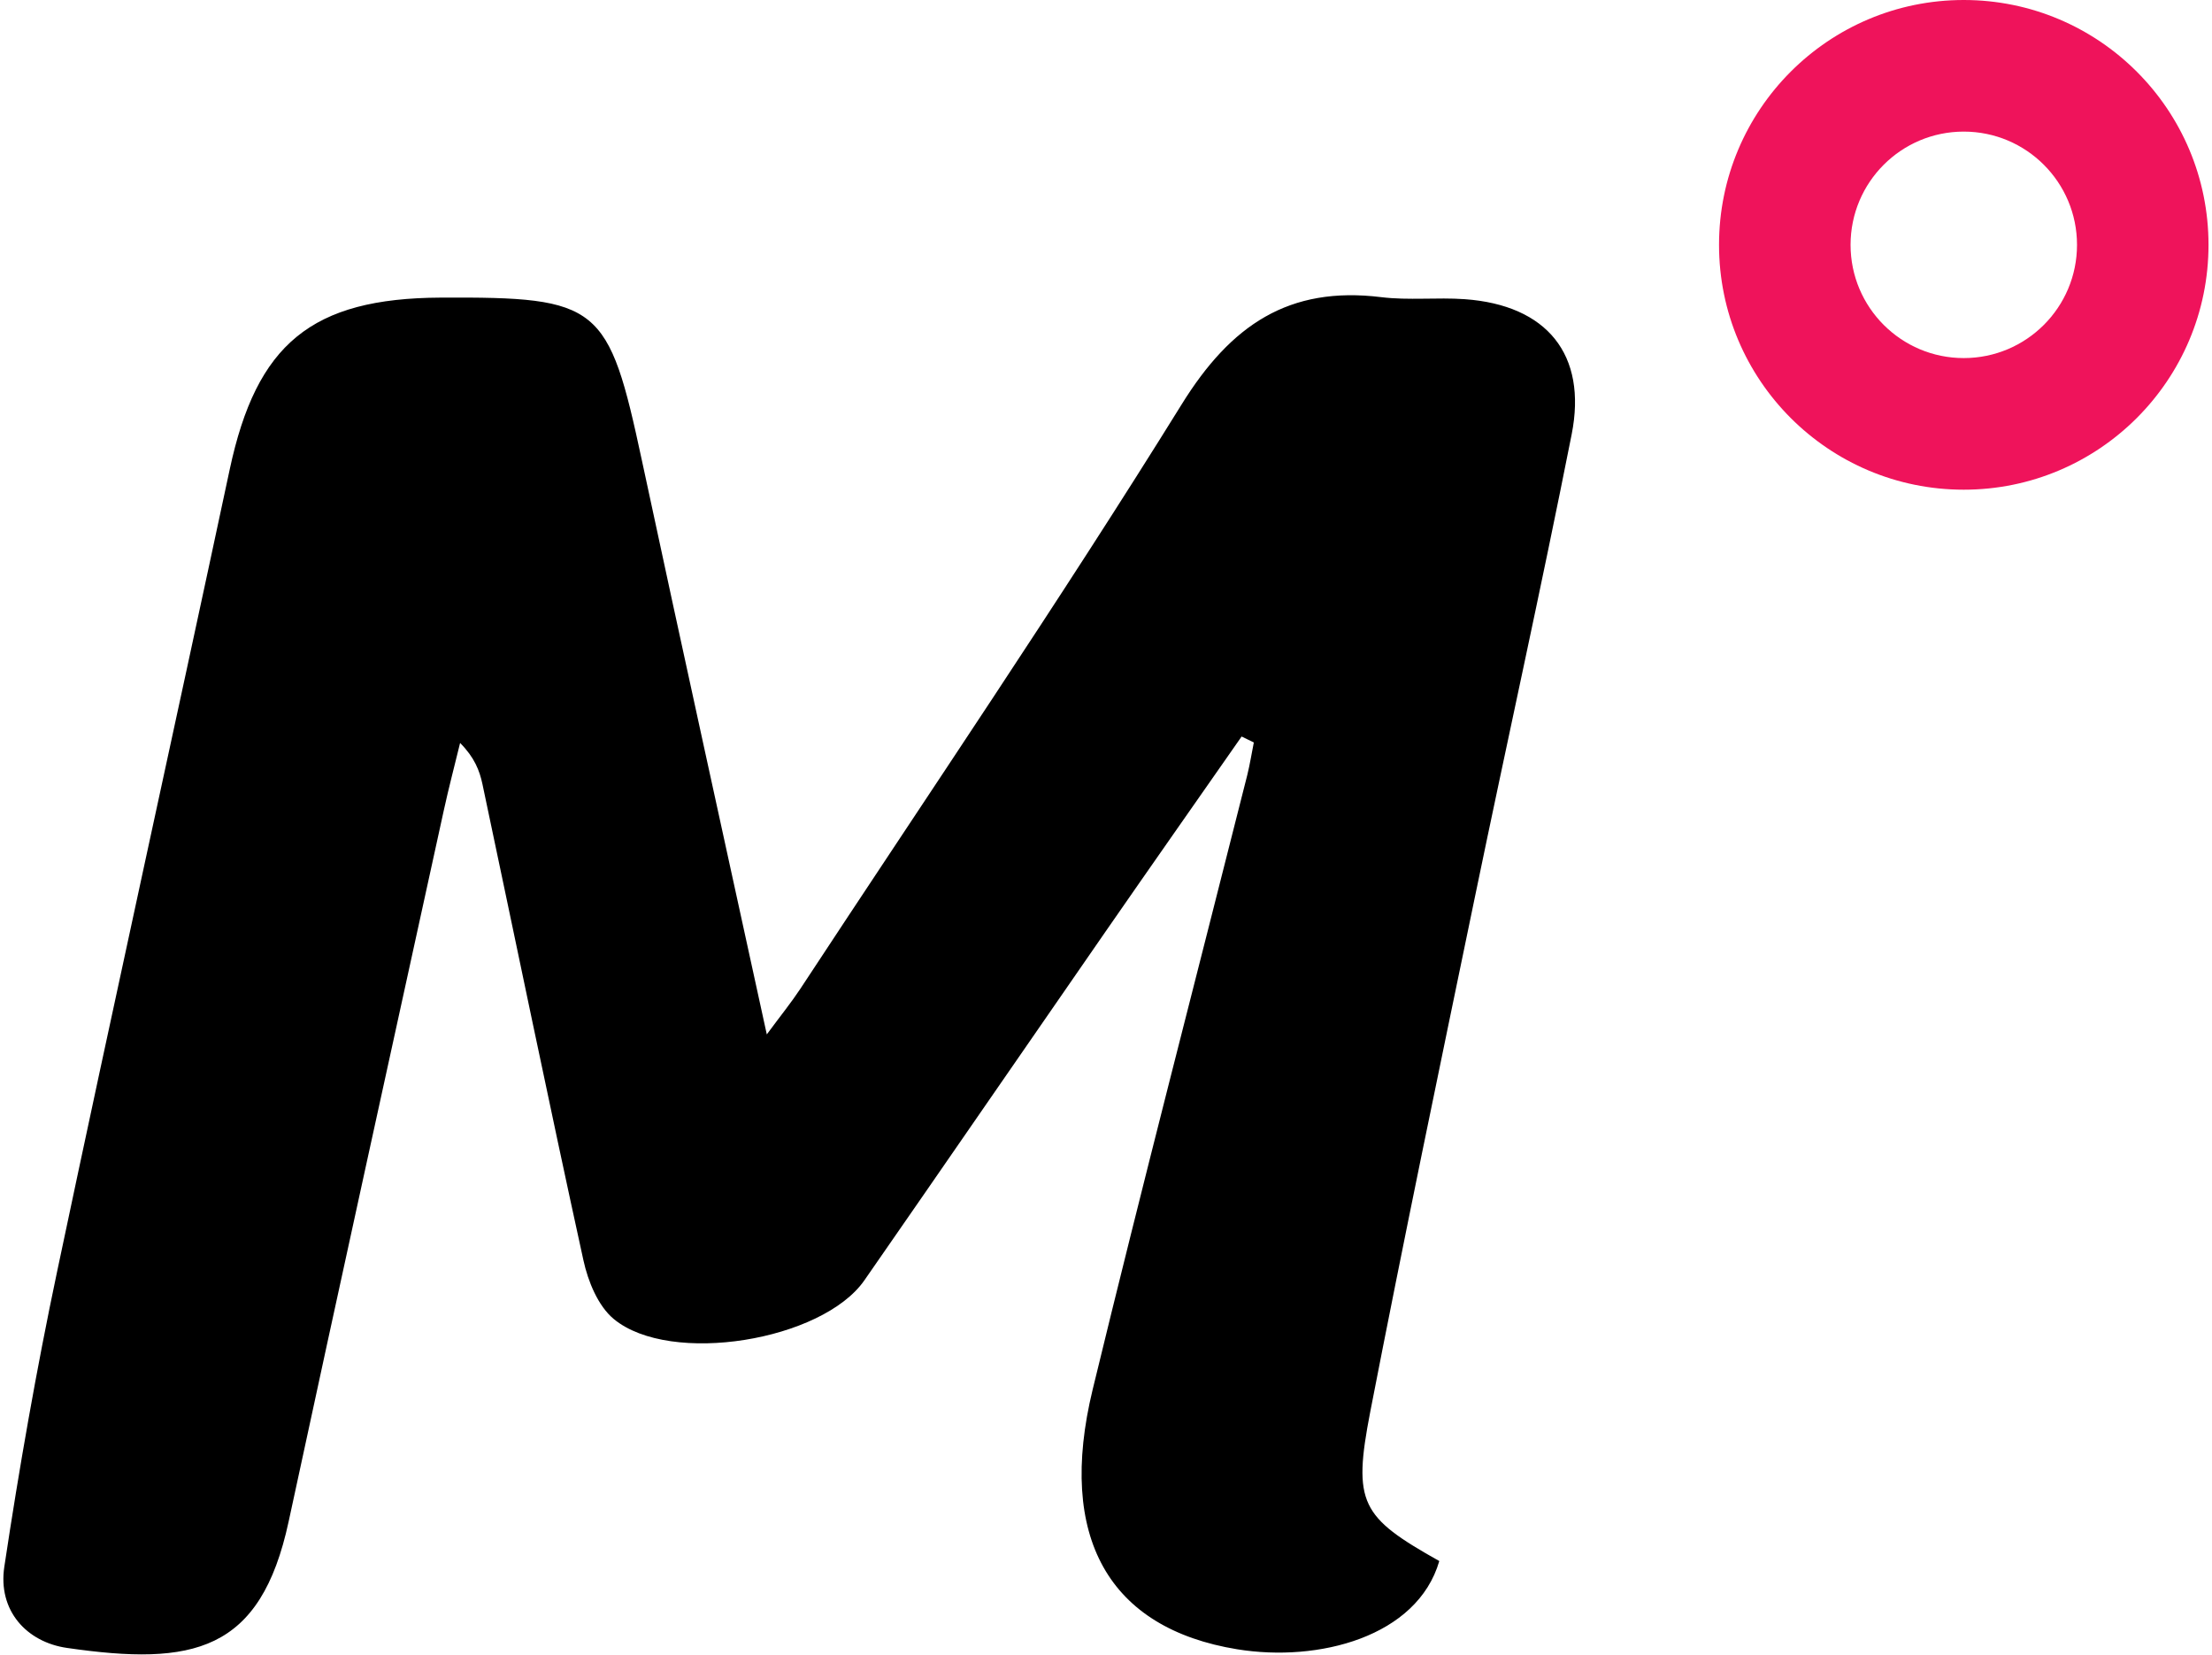 <?xml version="1.0" encoding="utf-8"?>
<!-- Generator: Adobe Illustrator 15.0.0, SVG Export Plug-In . SVG Version: 6.00 Build 0)  -->
<!DOCTYPE svg PUBLIC "-//W3C//DTD SVG 1.1//EN" "http://www.w3.org/Graphics/SVG/1.1/DTD/svg11.dtd">
<svg version="1.1" id="图层_1" xmlns="http://www.w3.org/2000/svg" xmlns:xlink="http://www.w3.org/1999/xlink" x="0px" y="0px"
	 width="123px" height="92px" viewBox="0 0 123 92" enable-background="new 0 0 123 92" xml:space="preserve">
<g>
	<path d="M69.041,40.944c-2.534,3.63-5.081,7.258-7.601,10.895c-4.463,6.44-8.904,12.898-13.375,19.335
		c-2.336,3.361-10.79,4.759-13.938,2.15c-0.873-0.724-1.429-2.088-1.685-3.261c-1.931-8.808-3.747-17.646-5.615-26.47
		c-0.16-0.755-0.441-1.483-1.243-2.291c-0.305,1.251-0.632,2.494-0.907,3.75c-2.882,13.176-5.786,26.345-8.625,39.523
		c-1.566,7.277-5.321,8.05-12.326,7.036c-2.24-0.322-3.858-2.069-3.485-4.521c0.825-5.477,1.783-10.945,2.927-16.368
		c3.14-14.886,6.429-29.749,9.606-44.629c1.49-6.972,4.54-9.515,11.735-9.548c8.847-0.043,9.326,0.379,11.188,9.071
		c2.232,10.418,4.528,20.819,6.941,31.888c0.804-1.086,1.371-1.786,1.864-2.533c7.107-10.812,14.391-21.512,21.211-32.5
		c2.729-4.398,5.949-6.584,11.09-5.951c1.531,0.188,3.104,0.003,4.649,0.113c4.558,0.328,6.823,3.069,5.94,7.521
		c-1.699,8.579-3.601,17.12-5.373,25.684c-1.977,9.542-3.968,19.08-5.825,28.644c-0.987,5.095-0.527,5.847,3.839,8.299
		c-1.228,4.22-6.726,5.641-11.24,4.905c-7.128-1.162-10.027-6.207-8.037-14.43c2.768-11.41,5.725-22.776,8.598-34.163
		c0.148-0.599,0.245-1.213,0.366-1.818C69.495,41.163,69.268,41.053,69.041,40.944z"/>
	<path fill="#EF135B" d="M109.196,0c-7.518,0-13.608,6.094-13.608,13.612c0,7.516,6.091,13.611,13.608,13.611
		c7.516,0,13.61-6.095,13.61-13.611C122.807,6.094,116.712,0,109.196,0z M109.196,19.906c-3.476,0-6.294-2.818-6.294-6.294
		c0-3.479,2.817-6.296,6.294-6.296c3.478,0,6.298,2.818,6.298,6.296C115.494,17.088,112.674,19.906,109.196,19.906z"/>
</g>
</svg>
